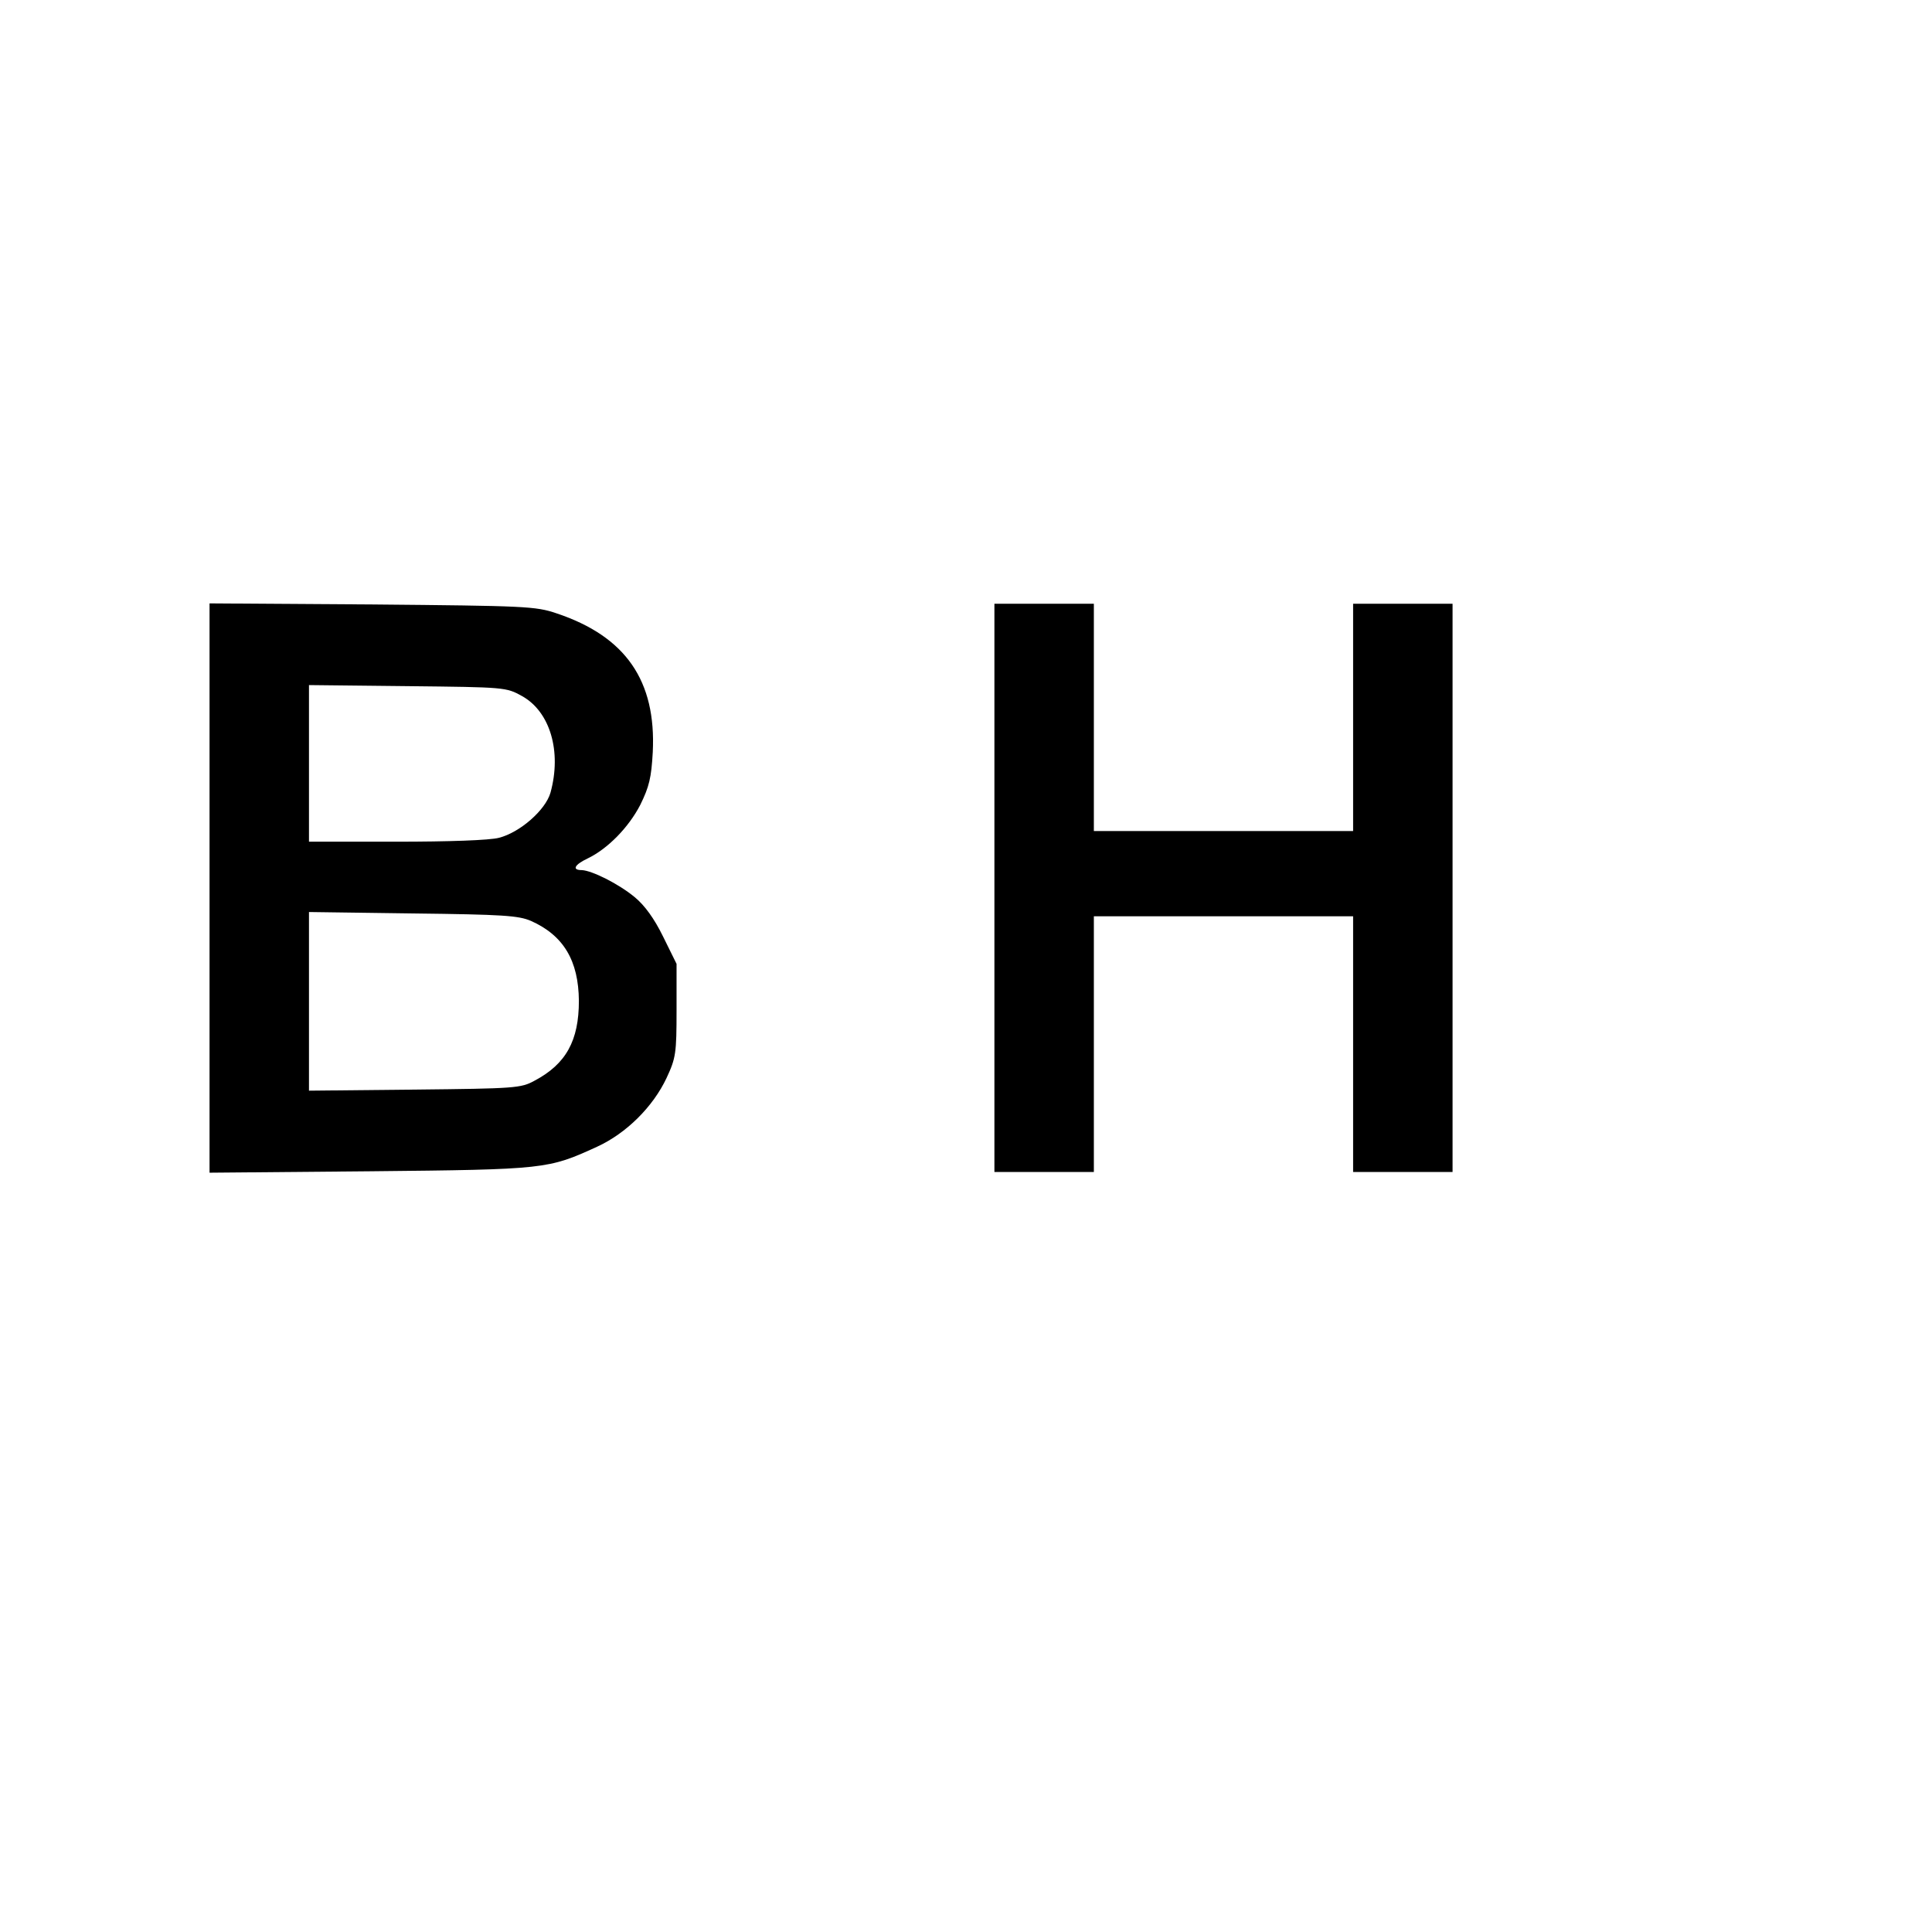 <svg height="544pt" preserveAspectRatio="xMidYMid meet" viewBox="0 0 544 544" width="544pt" xmlns="http://www.w3.org/2000/svg"><g transform="matrix(.1 0 0 -.1 0 544)"><path d="m590 2940v-802l453 4c495 5 500 6 638 69 83 38 158 113 196 194 26 56 28 69 28 191v130l-38 77c-25 51-52 88-80 111-46 38-121 75-149 76-28 0-21 15 17 33 56 27 115 87 148 151 25 51 31 76 35 148 10 201-76 326-271 391-59 20-87 21-519 25l-458 3zm880 540c79-44 112-156 80-272-14-49-86-112-145-127-26-7-142-11-289-11h-246v221 220l278-3c274-3 277-3 322-28zm25-633c92-41 134-112 135-225 0-112-36-178-125-225-38-21-55-22-337-25l-298-3v251 252l293-4c254-3 297-6 332-21z"/><path d="m2800 2940v-800h140 140v360 360h365 365v-360-360h140 140v800 800h-140-140v-320-320h-365-365v320 320h-140-140z"/></g></svg>